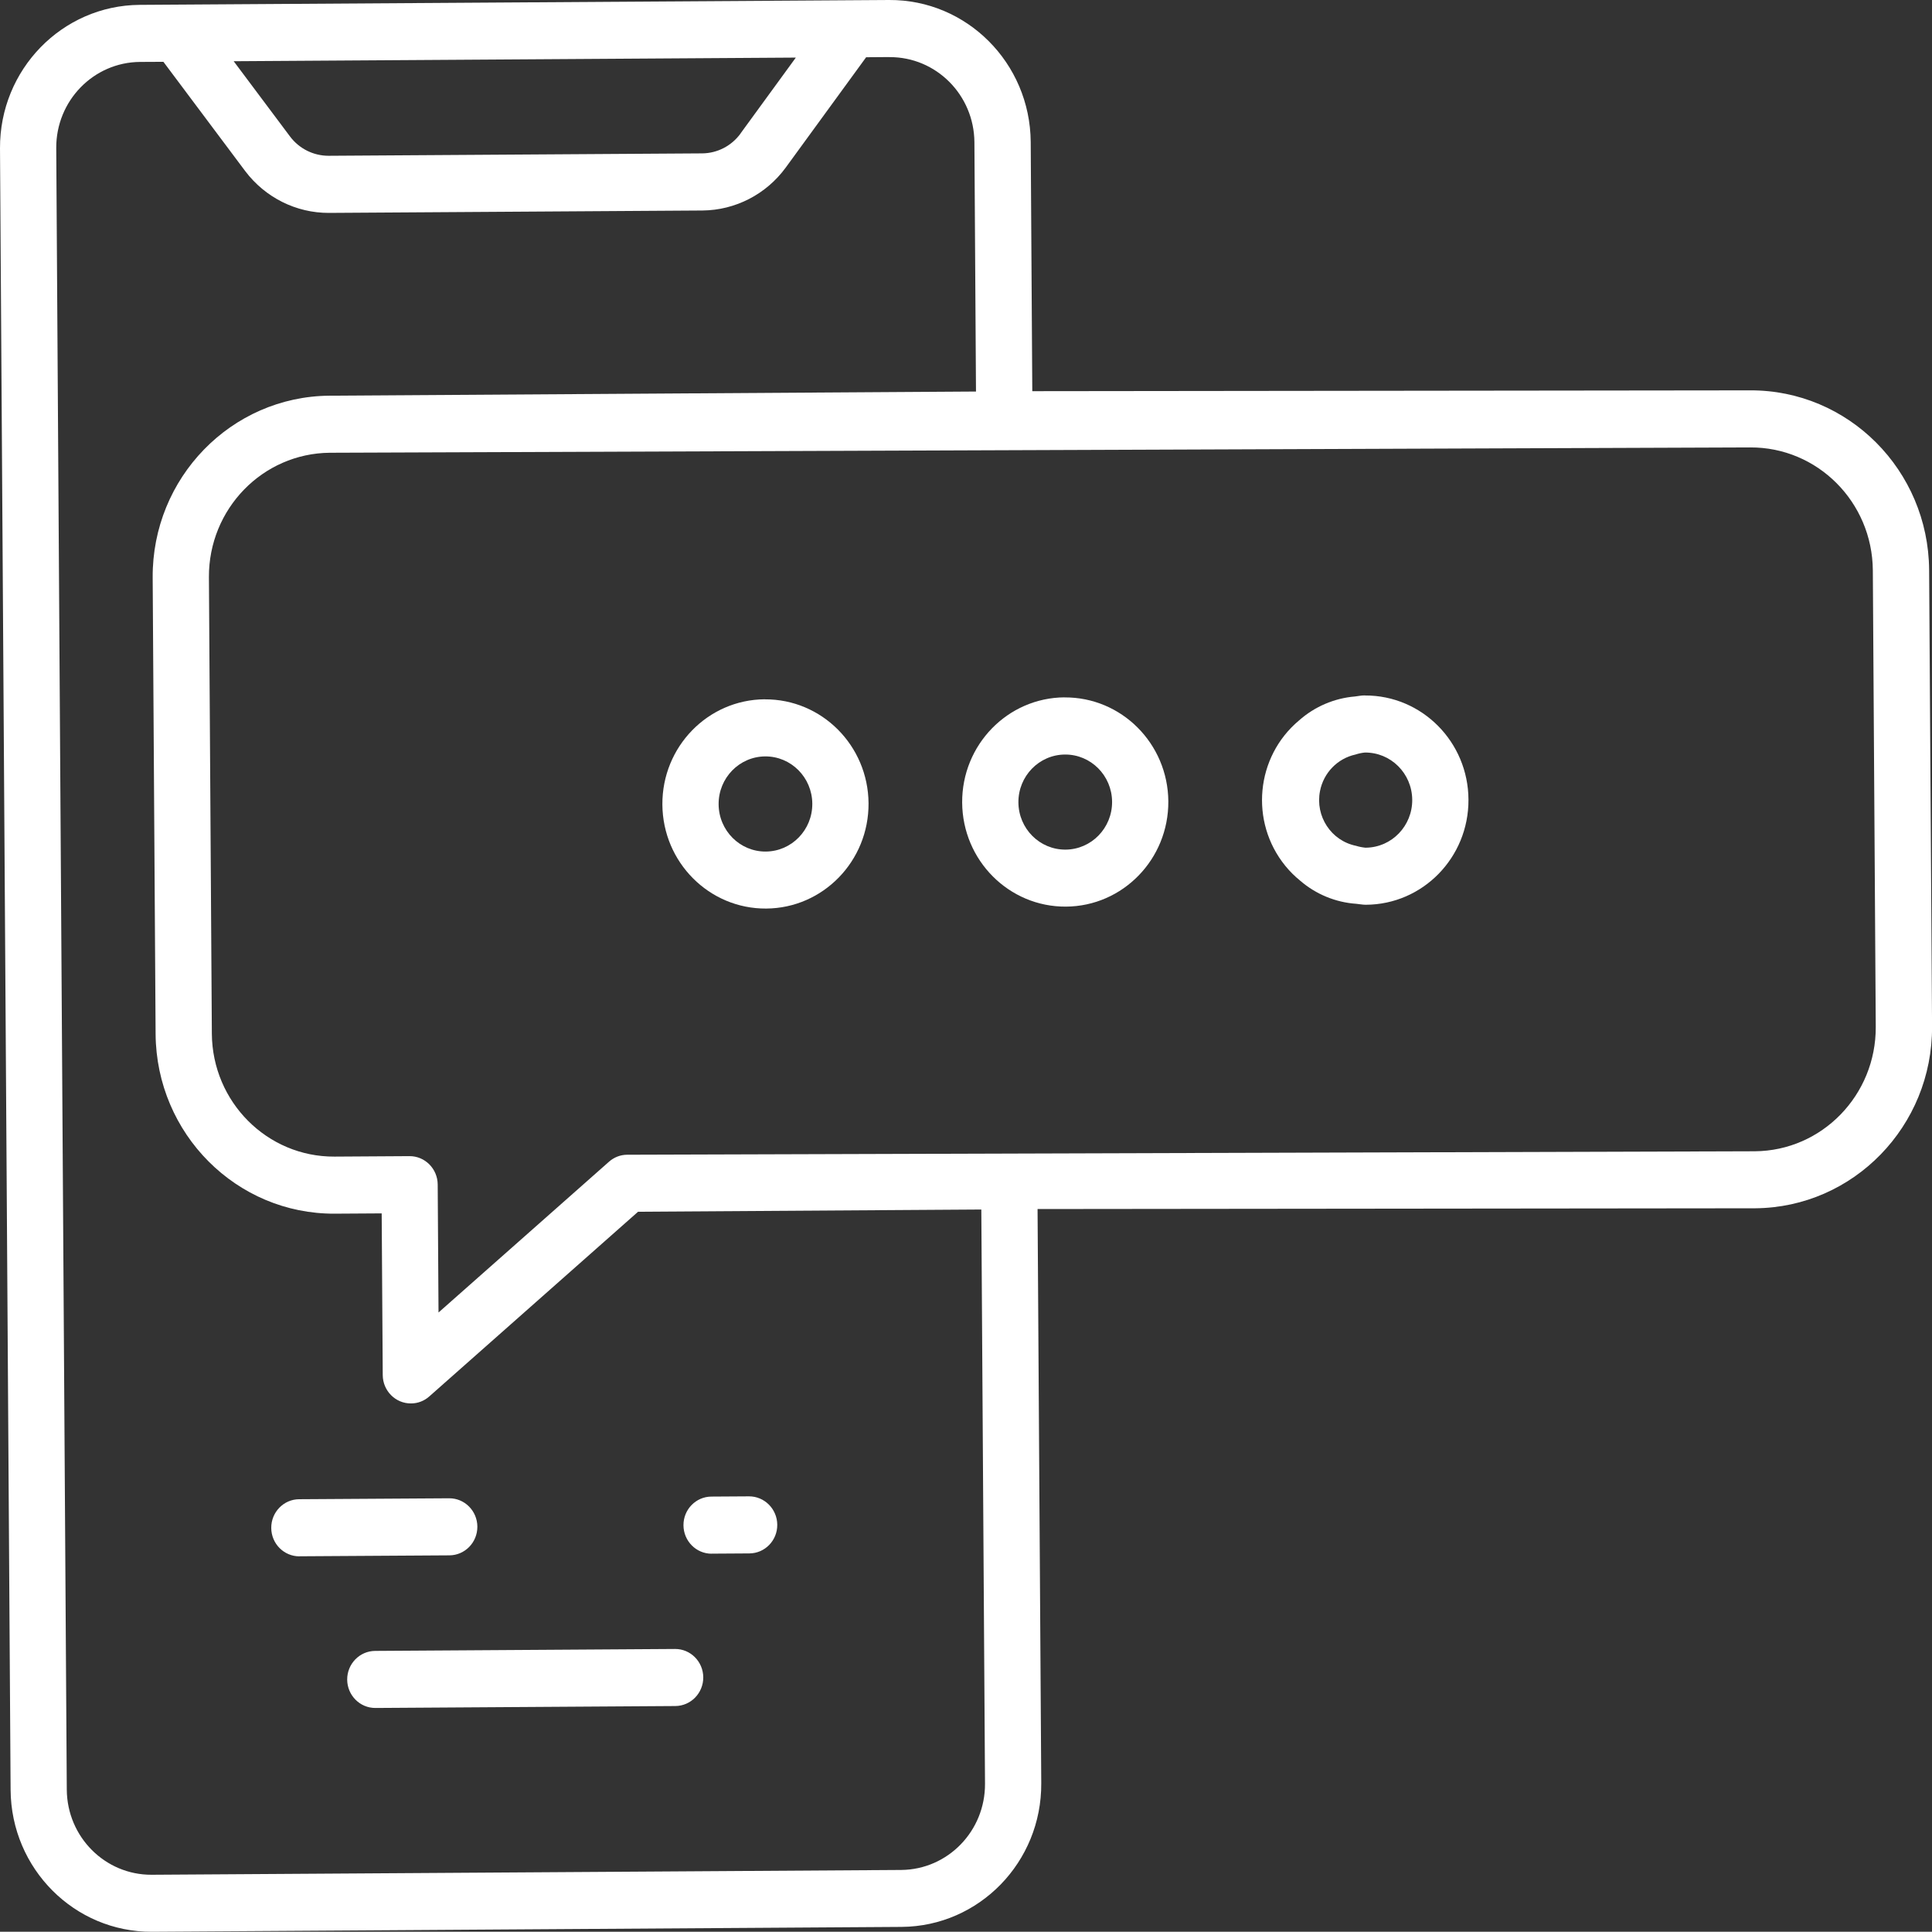 <svg xmlns="http://www.w3.org/2000/svg" id="Camada_2" viewBox="0 0 329.77 329.73"><rect x="0" y="0" width="329.77" height="329.73" fill="#333333" stroke="none"/><defs><style>.cls-1{fill:#fff;}</style></defs><g id="Camada_1-2"><path class="cls-1" d="m23.83.83C10.59.93-.07,11.89,0,25.33l1.81,280.2c.1,13.44,10.9,24.27,24.15,24.2l127.94-.83c13.24-.1,23.91-11.06,23.83-24.51l-.63-98.02,122.49-.13c16.77-.13,30.28-14.02,30.19-31.04l-.5-77.92c-.13-17.03-13.81-30.74-30.59-30.65l-122.49.14-.27-42.56C175.82,10.75,165.01-.07,151.77,0L23.83.83Zm128,8.92c7.95-.04,14.43,6.45,14.49,14.52l.27,42.56-110.35.71c-16.77.13-30.28,14.02-30.18,31.04l.5,77.93c.13,17.03,13.81,30.74,30.59,30.65l8-.05.18,27.6c.02,2.69,2.18,4.86,4.83,4.84,1.15,0,2.26-.43,3.12-1.2l35.63-31.52,58.59-.38.63,98.02c.04,8.07-6.35,14.64-14.3,14.71l-127.94.82c-7.95.04-14.43-6.45-14.49-14.52L9.6,25.27c-.04-8.06,6.35-14.64,14.3-14.7l3.99-.02,13.97,18.66c3.41,4.51,8.69,7.15,14.29,7.13l63.76-.41c5.6-.05,10.86-2.76,14.2-7.32l13.73-18.84,4-.03Zm168.34,165.52c.06,11.65-9.18,21.16-20.65,21.24l-192.46.59c-1.15,0-2.25.43-3.12,1.2l-29.09,25.73-.14-21.85c-.02-2.69-2.18-4.86-4.83-4.84l-12.79.08c-11.48.06-20.84-9.32-20.93-20.97l-.5-77.93c-.06-11.65,9.18-21.15,20.65-21.24l242.43-.91c11.48-.06,20.84,9.32,20.93,20.97l.5,77.93ZM126.4,22.8c-1.54,2.11-3.97,3.36-6.55,3.38l-63.76.41c-2.59,0-5.02-1.21-6.59-3.3l-9.61-12.84,95.95-.62-9.44,12.95Z"></path><path class="cls-1" d="m59.26,286.69c.02,2.69,2.18,4.86,4.83,4.84l51.18-.33c2.65-.02,4.78-2.21,4.77-4.9-.02-2.69-2.18-4.86-4.83-4.84l-51.18.33c-2.65.02-4.78,2.21-4.77,4.9"></path><path class="cls-1" d="m121.5,265.19l6.4-.04c2.65-.01,4.79-2.2,4.77-4.89s-2.18-4.86-4.83-4.85h-.01l-6.4.04c-2.65.01-4.79,2.21-4.77,4.9s2.17,4.86,4.82,4.85h.01Z"></path><path class="cls-1" d="m51.13,265.64l25.59-.16c2.65-.02,4.78-2.22,4.76-4.91-.02-2.68-2.18-4.85-4.82-4.83l-25.59.16c-2.65.01-4.79,2.21-4.77,4.9.01,2.69,2.17,4.86,4.82,4.85h.01Z"></path><path class="cls-1" d="m130.54,119.36c-9.72.06-17.54,8.11-17.48,17.97.07,9.86,7.99,17.81,17.71,17.75,9.72-.06,17.54-8.11,17.48-17.97-.07-9.86-8-17.8-17.71-17.74m.17,25.98c-4.42.03-8.02-3.58-8.05-8.07-.03-4.48,3.53-8.14,7.94-8.17,4.42-.03,8.02,3.58,8.05,8.07.03,4.48-3.53,8.14-7.94,8.17"></path><path class="cls-1" d="m181.71,119.03c-9.72.06-17.54,8.11-17.48,17.97.07,9.86,7.99,17.81,17.71,17.75,9.72-.06,17.54-8.11,17.48-17.97-.07-9.86-8-17.8-17.71-17.74m.17,25.98c-4.42.03-8.02-3.58-8.05-8.06-.03-4.48,3.53-8.14,7.94-8.17,4.42-.03,8.02,3.58,8.05,8.06.03,4.48-3.53,8.14-7.94,8.17"></path><path class="cls-1" d="m232.89,118.7c-.55,0-1.07.12-1.6.18-3.54.29-6.9,1.73-9.57,4.1-7.39,6.19-8.44,17.29-2.34,24.8.75.93,1.6,1.77,2.52,2.52,2.7,2.34,6.08,3.73,9.62,3.97.53.05,1.06.16,1.6.16,9.72-.03,17.57-8.05,17.53-17.92-.03-9.86-7.93-17.83-17.65-17.8h-.11m.17,25.98c-.54-.05-1.08-.16-1.6-.32-4.24-.86-7-5.04-6.15-9.35.61-3.12,2.99-5.56,6.05-6.23.52-.17,1.06-.29,1.6-.34,4.42-.05,8.04,3.54,8.09,8.03.05,4.48-3.49,8.16-7.91,8.21h-.08"></path></g></svg>